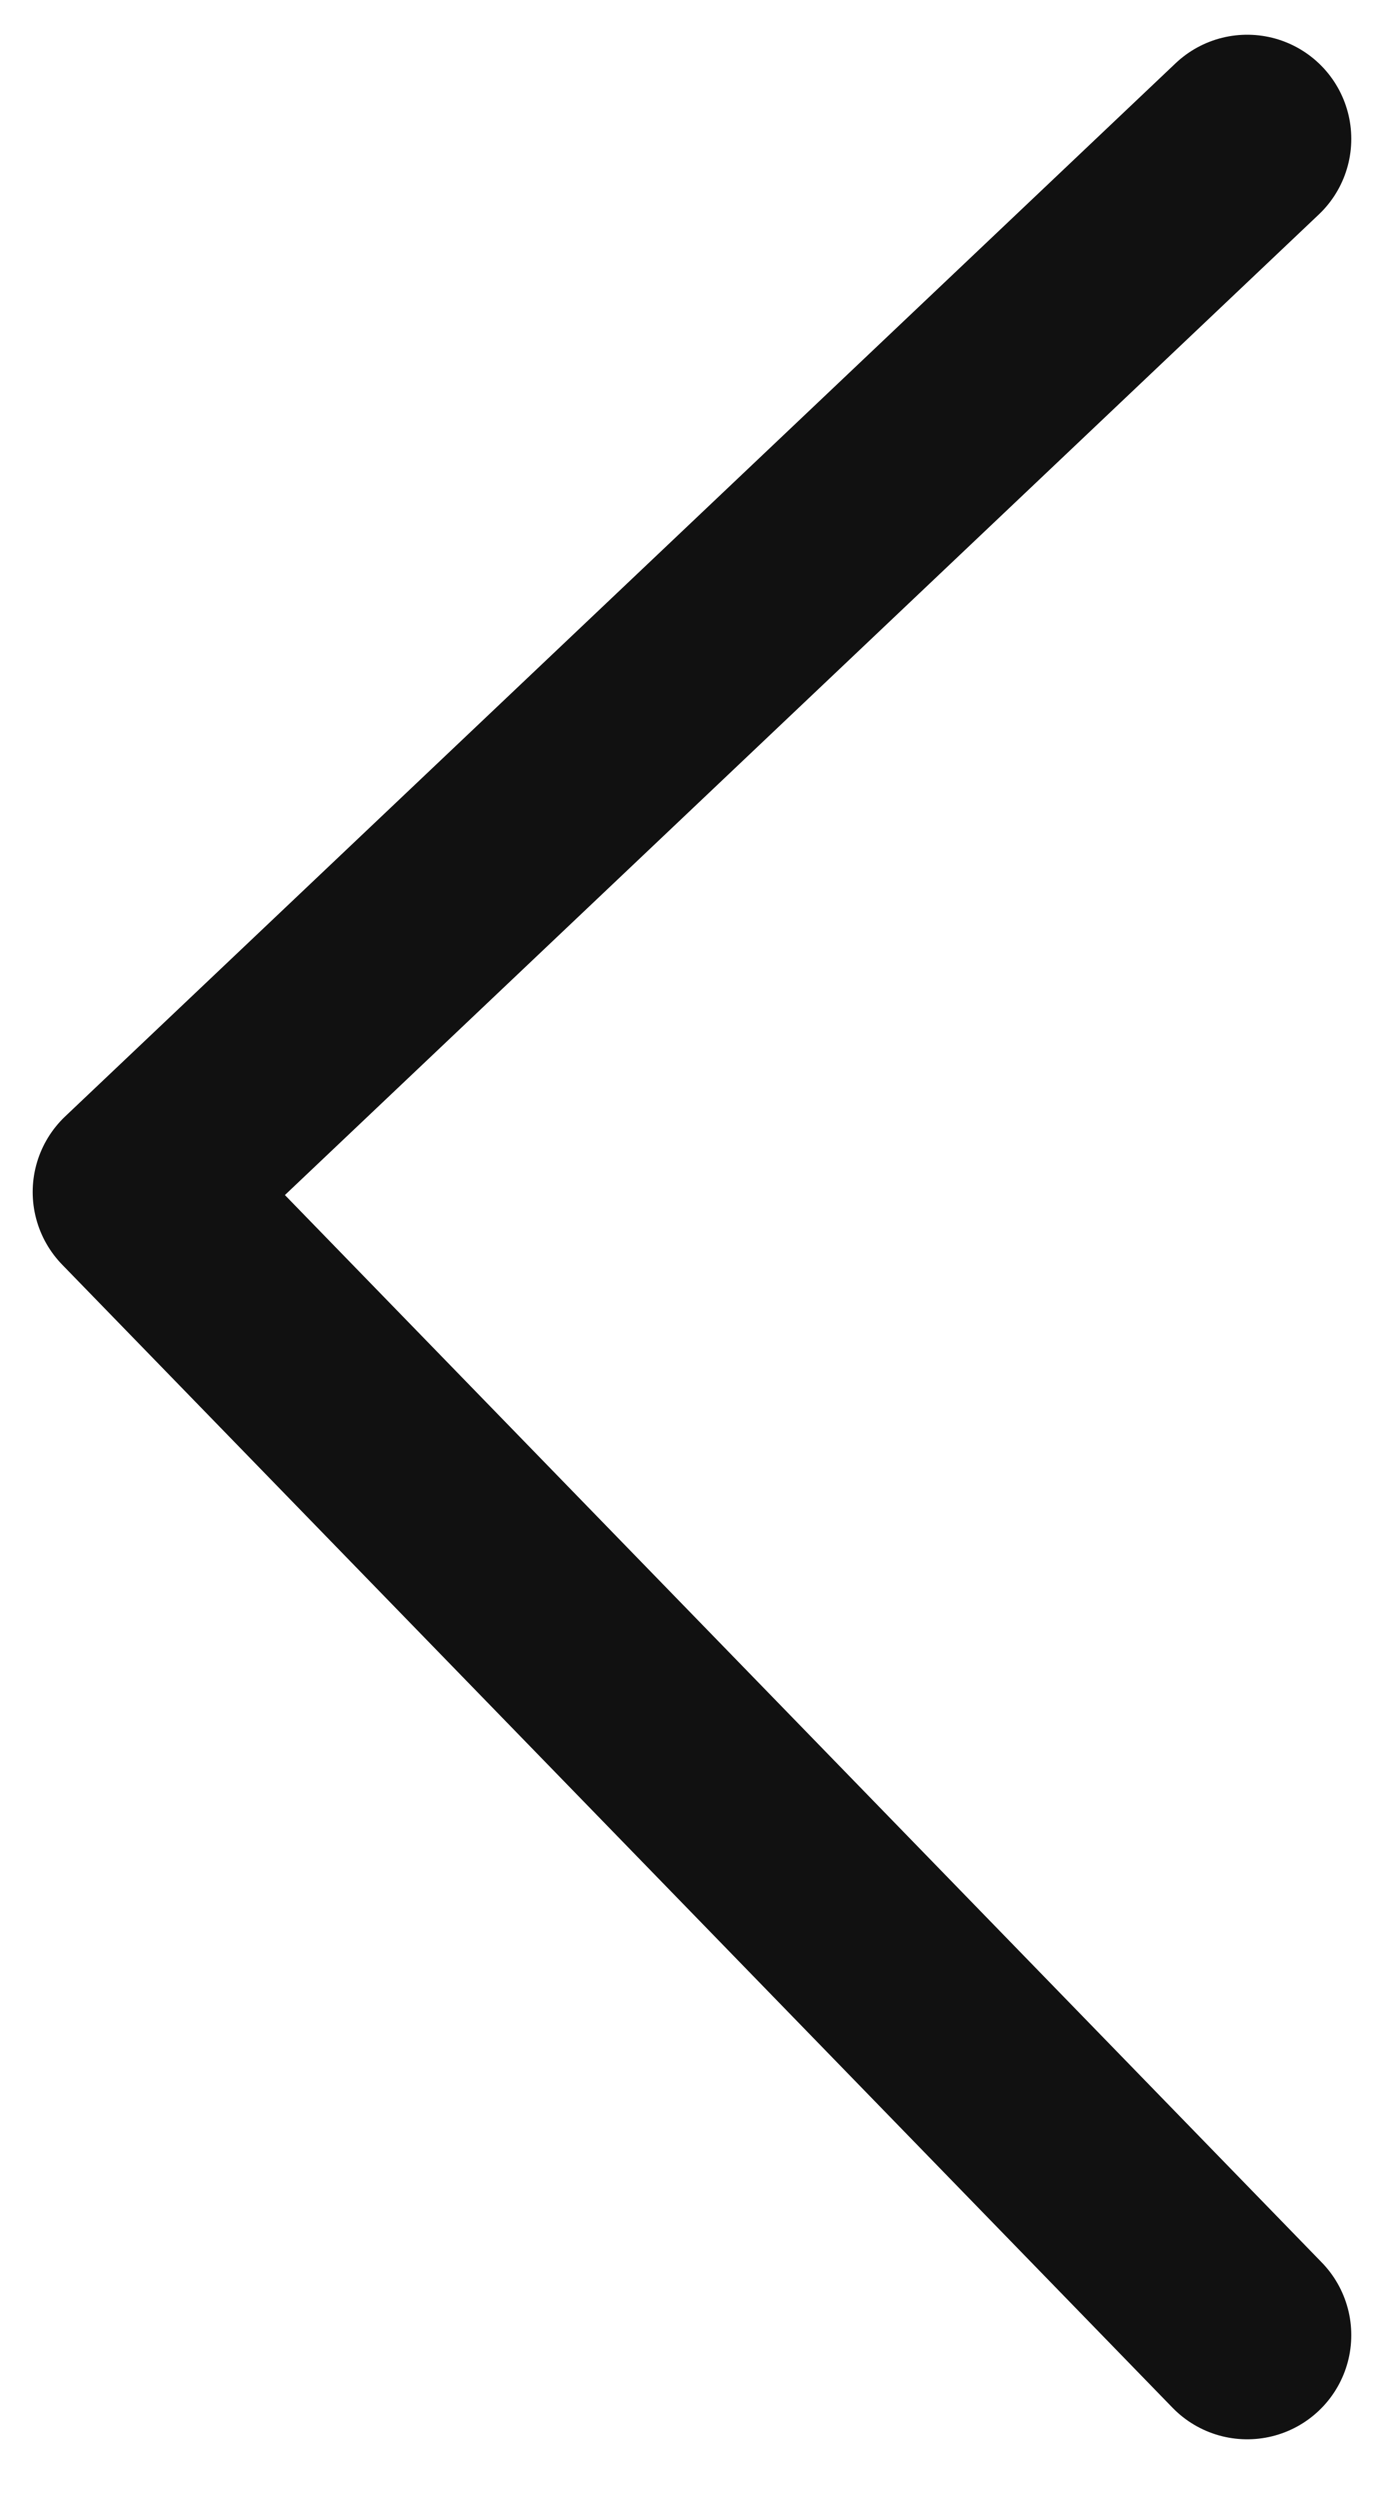 <svg xmlns="http://www.w3.org/2000/svg" width="20" height="36" viewBox="0 0 20 36" fill="none"><path d="M17.971 33.626L1.971 17.165L17.971 2" stroke="#111111" stroke-width="3" stroke-linecap="round" stroke-linejoin="round"/></svg>